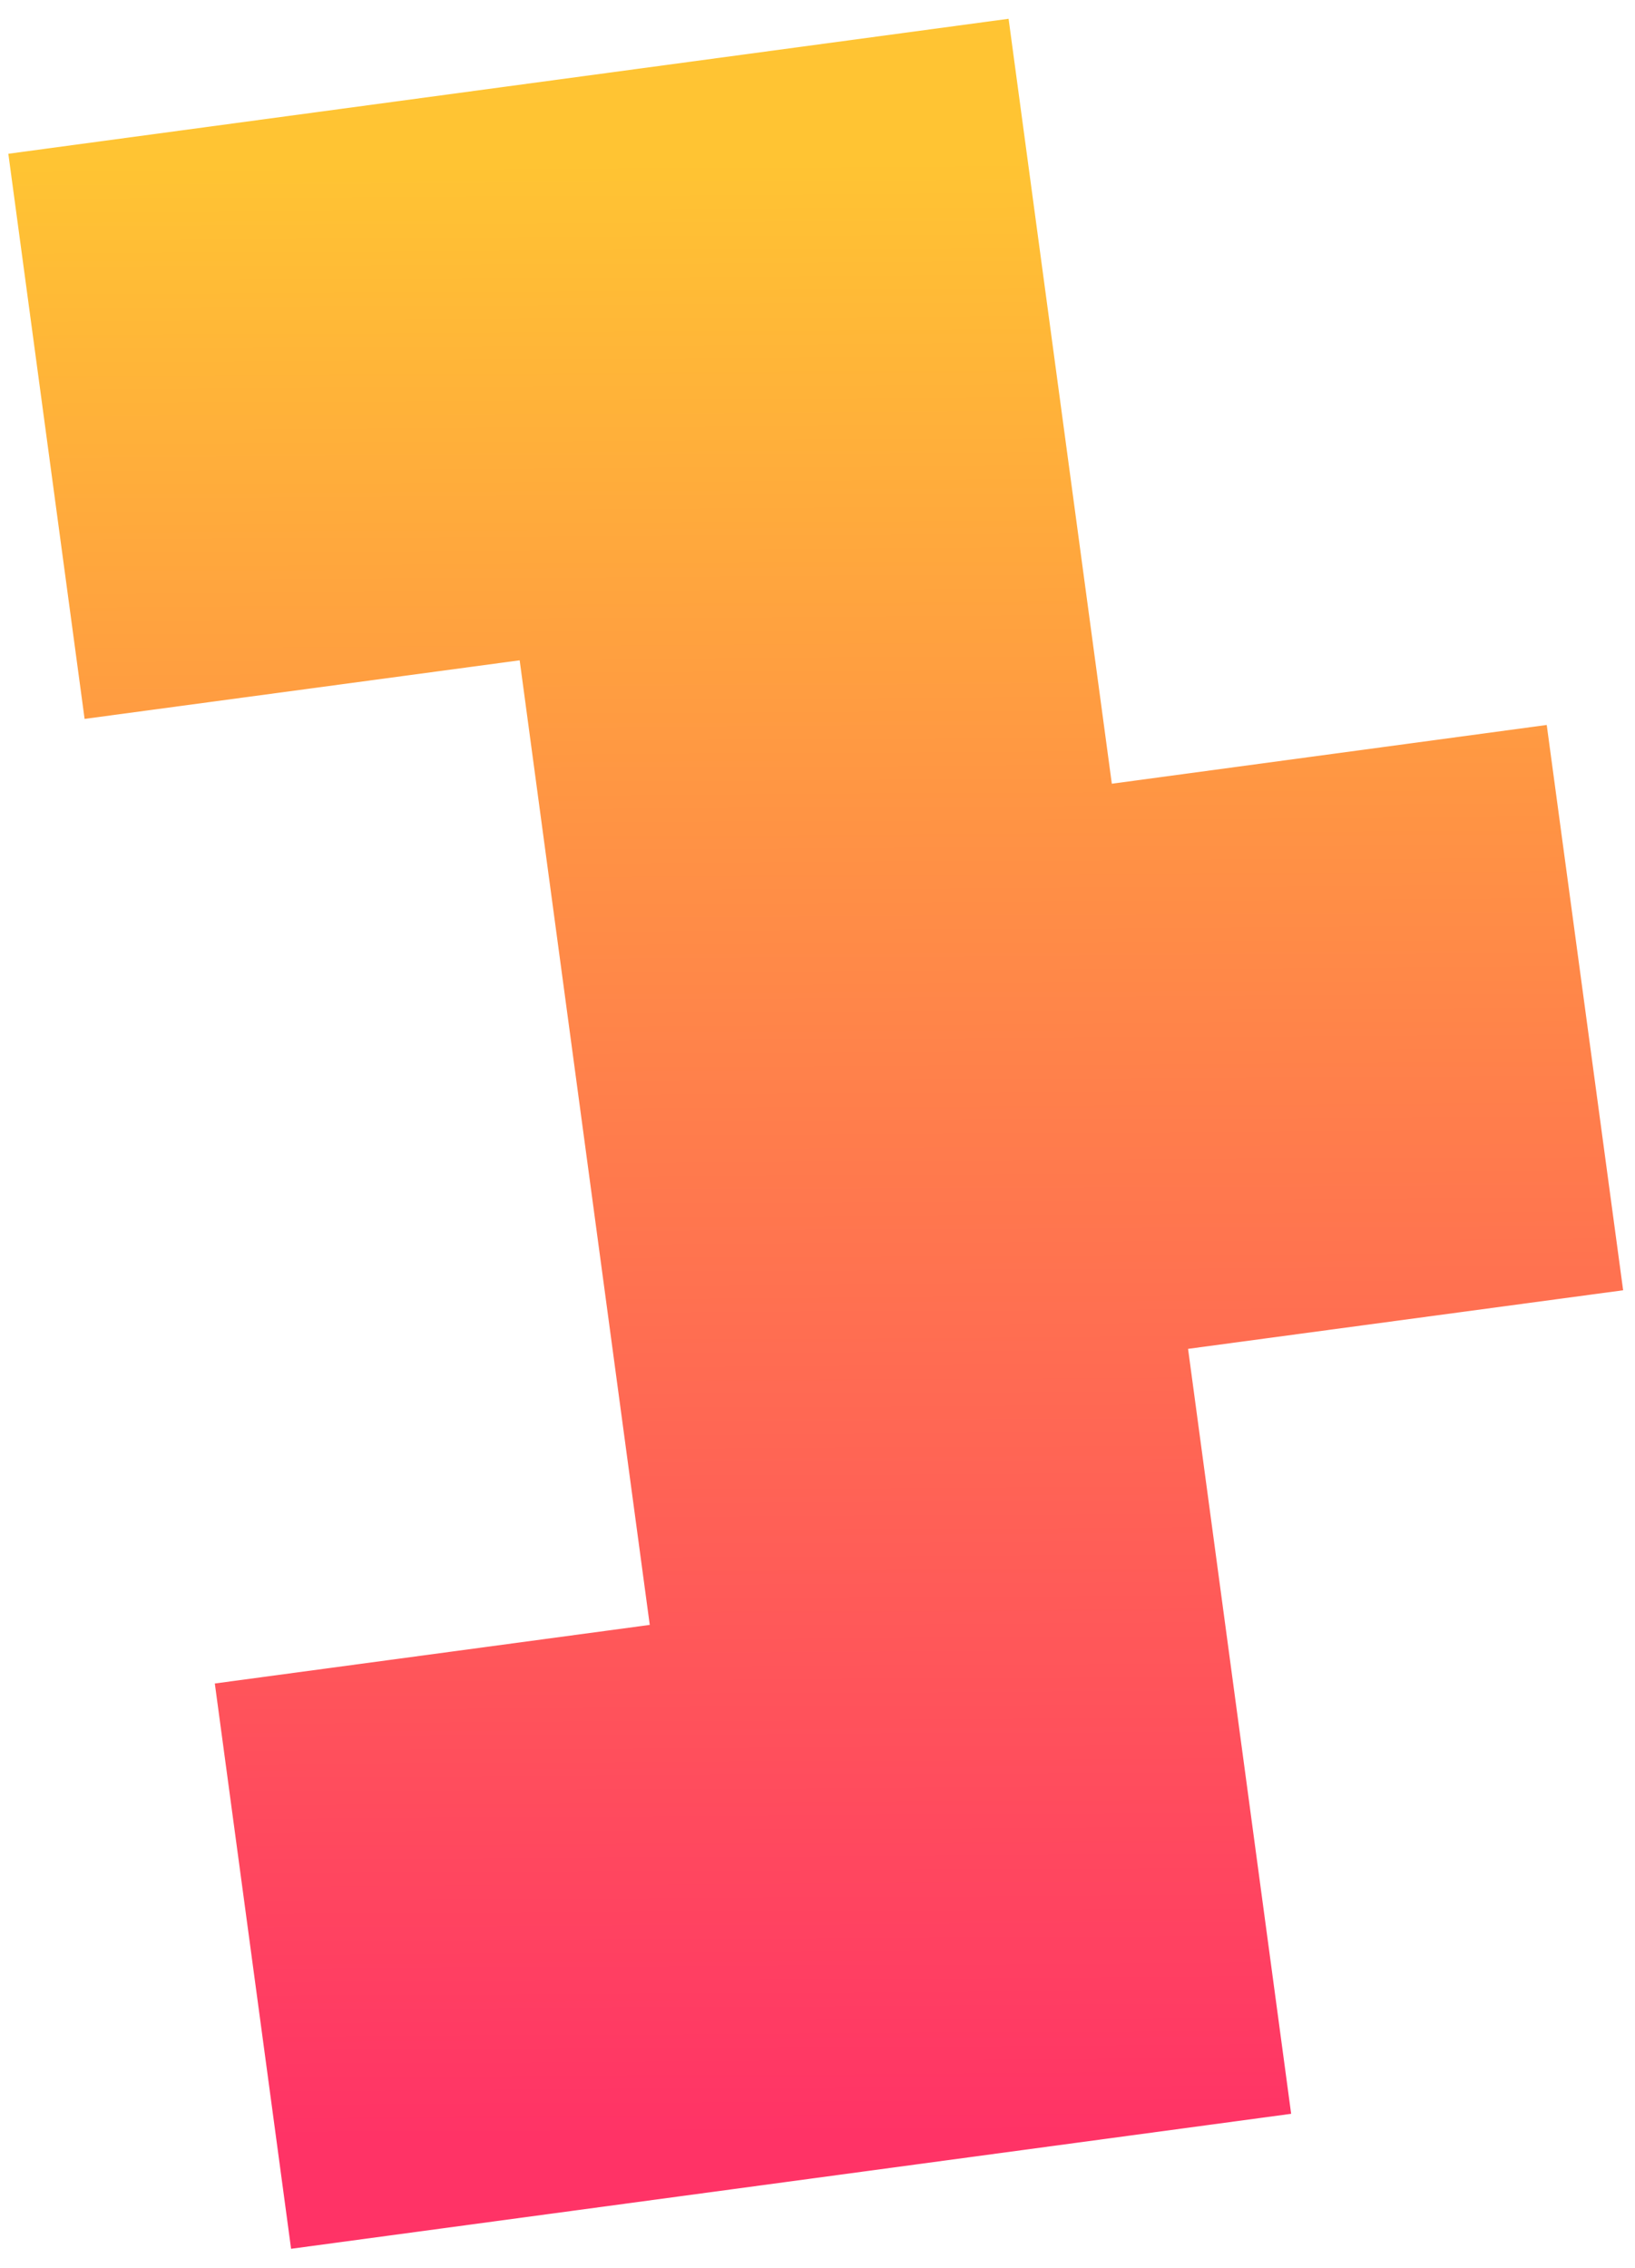 <svg xmlns="http://www.w3.org/2000/svg" width="62" height="86" viewBox="0 0 62 86" fill="none"><path d="M42.161 29.72L58.653 27.492L61.55 48.929L45.052 51.151L48.961 80.159L11.038 85.278L8.146 63.841L24.639 61.619L19.706 25.04L3.208 27.262L0.316 5.831L38.246 0.712L42.161 29.72Z" fill="url(#paint0_linear_1513_24298)"></path><defs><linearGradient id="paint0_linear_1513_24298" x1="29.871" y1="6.096" x2="30.306" y2="80.981" gradientUnits="userSpaceOnUse"><stop stop-color="#FFC433"></stop><stop offset="1" stop-color="#FF3366"></stop></linearGradient></defs></svg>